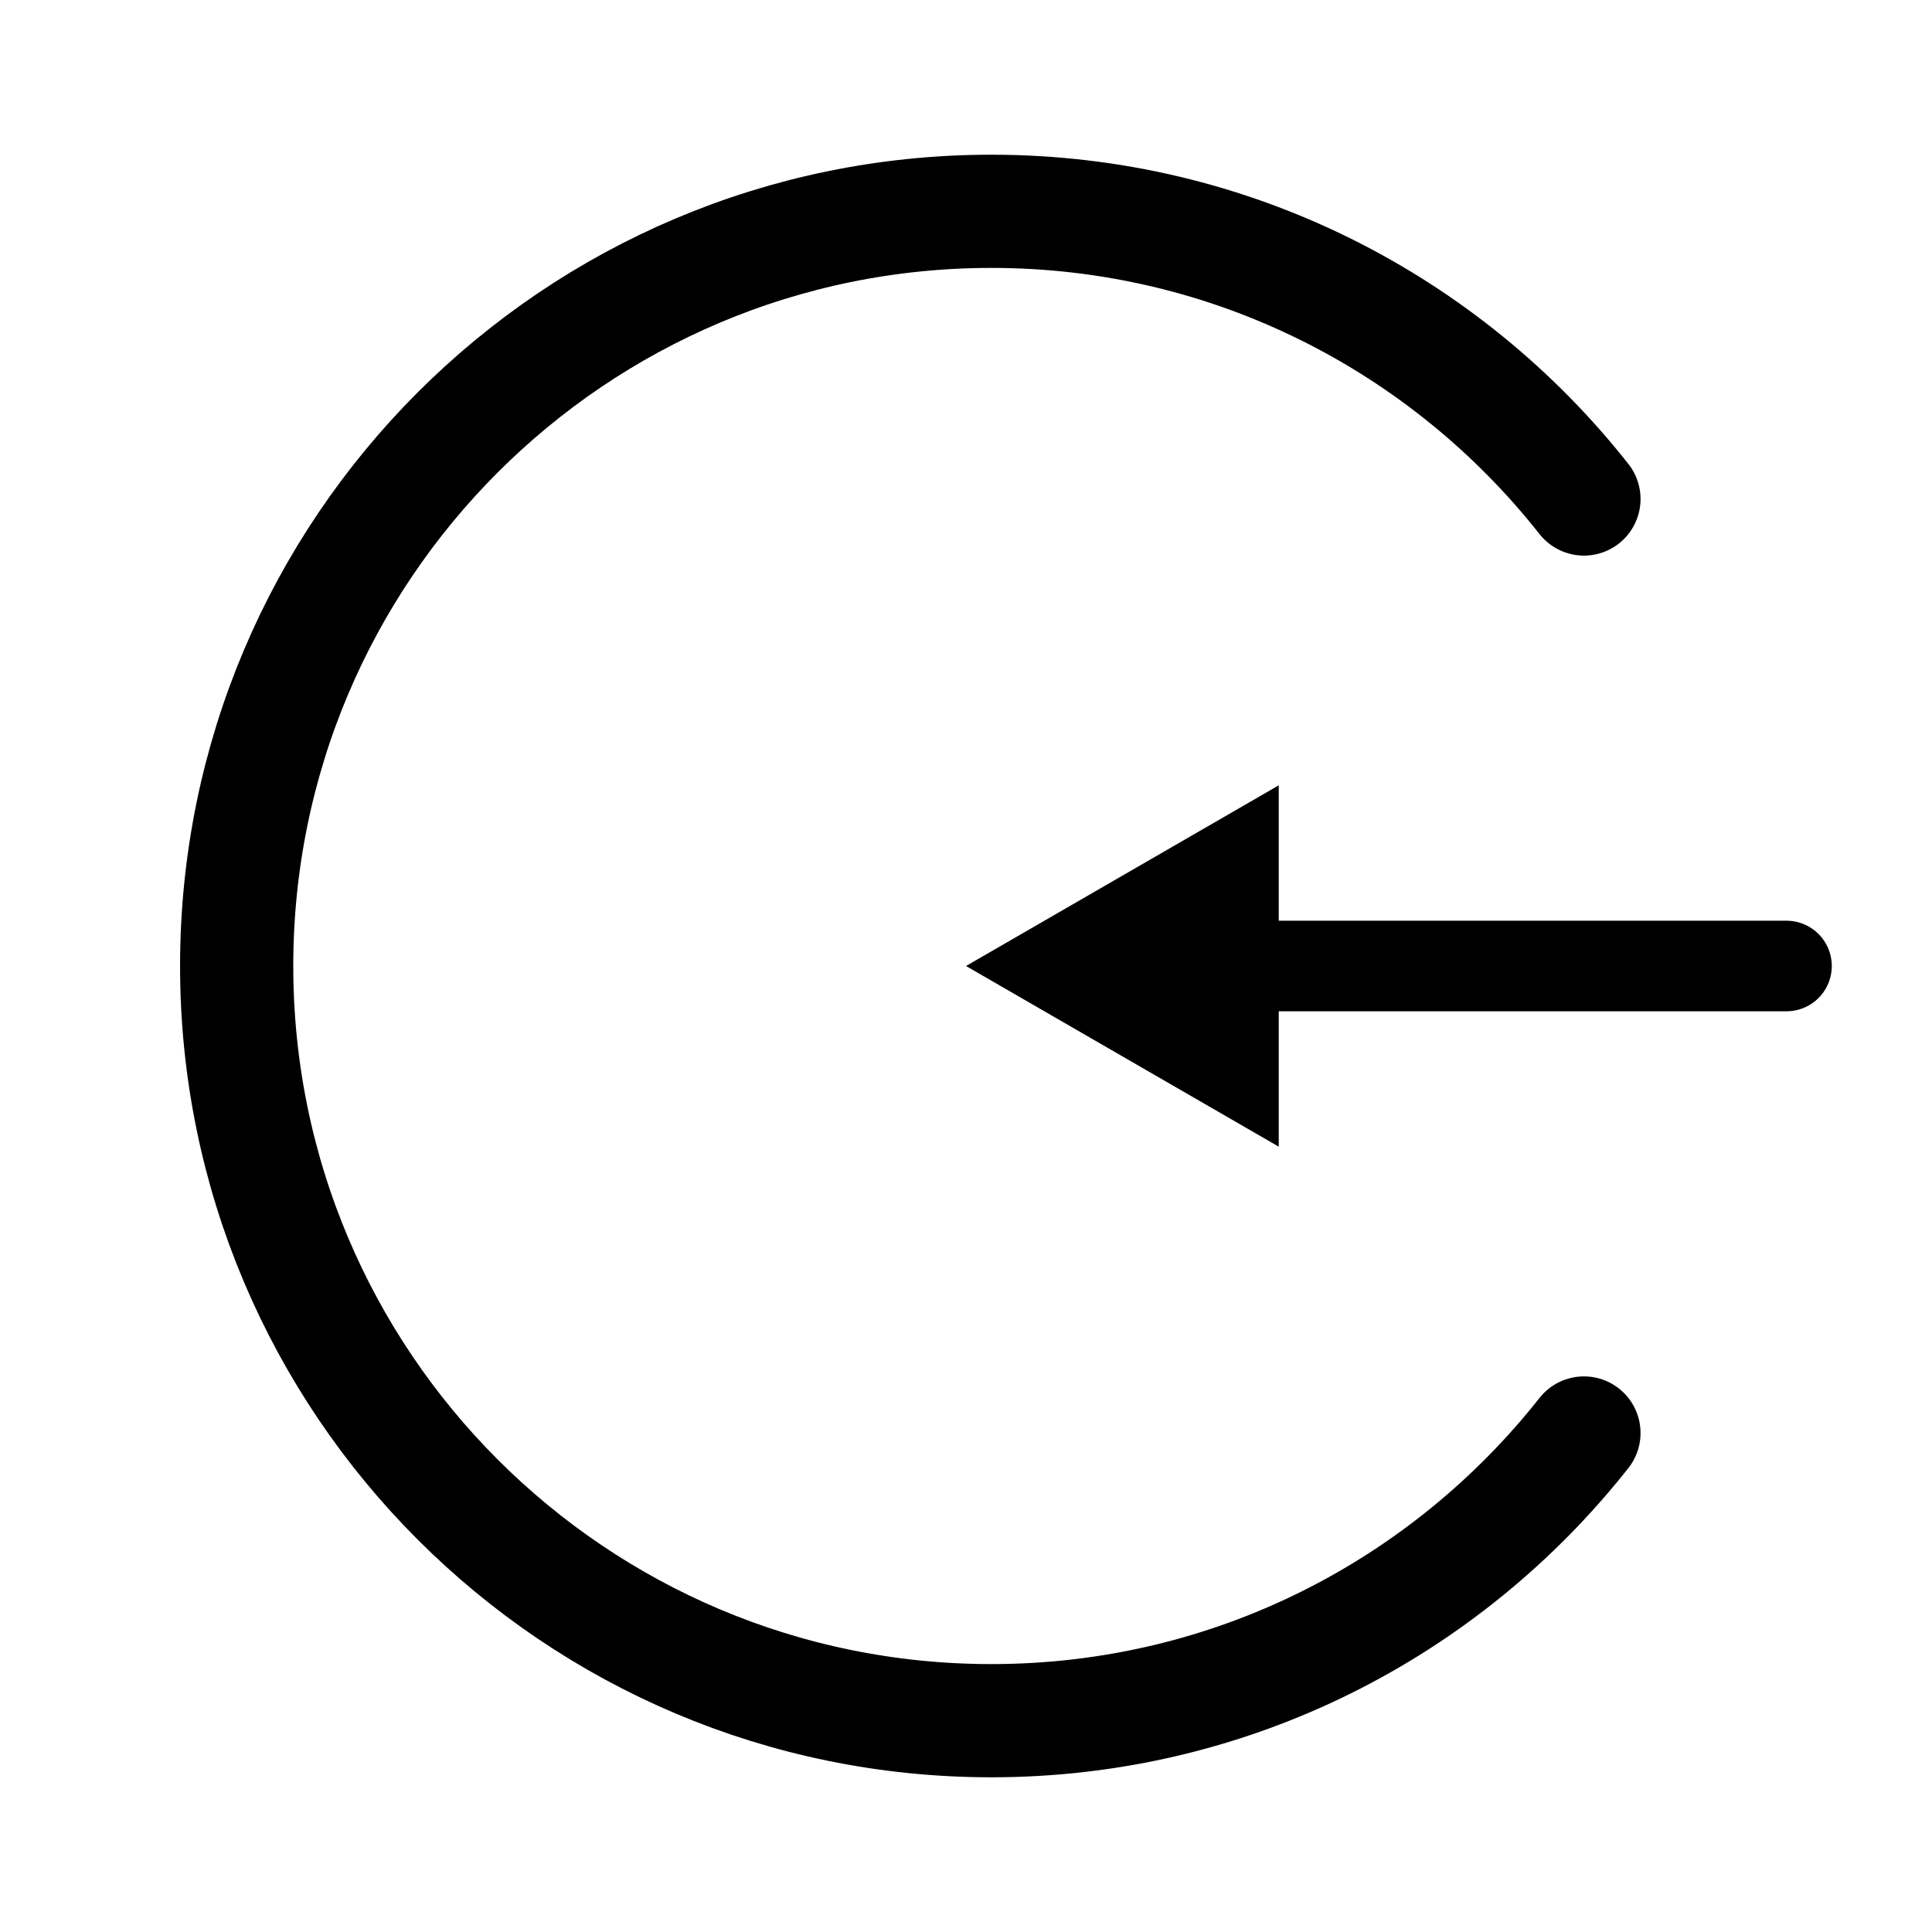<?xml version="1.0" encoding="UTF-8"?><svg id="Layer_1" xmlns="http://www.w3.org/2000/svg" viewBox="0 0 128 128"><g><line x1="118.36" y1="64" x2="81.22" y2="64" fill="none" stroke="#000" stroke-linecap="round" stroke-miterlimit="10" stroke-width="6"/><polygon points="84.72 52.03 64 64 84.72 75.97 84.72 52.03"/></g><path d="M104.94,94.94c-9.16,11.61-23.33,19.06-39.26,19.06-27.61,0-50-22.39-50-50S38.07,14,65.68,14c15.93,0,30.11,7.46,39.26,19.06" fill="none" stroke="#000" stroke-linecap="round" stroke-miterlimit="10" stroke-width="7.5"/></svg>